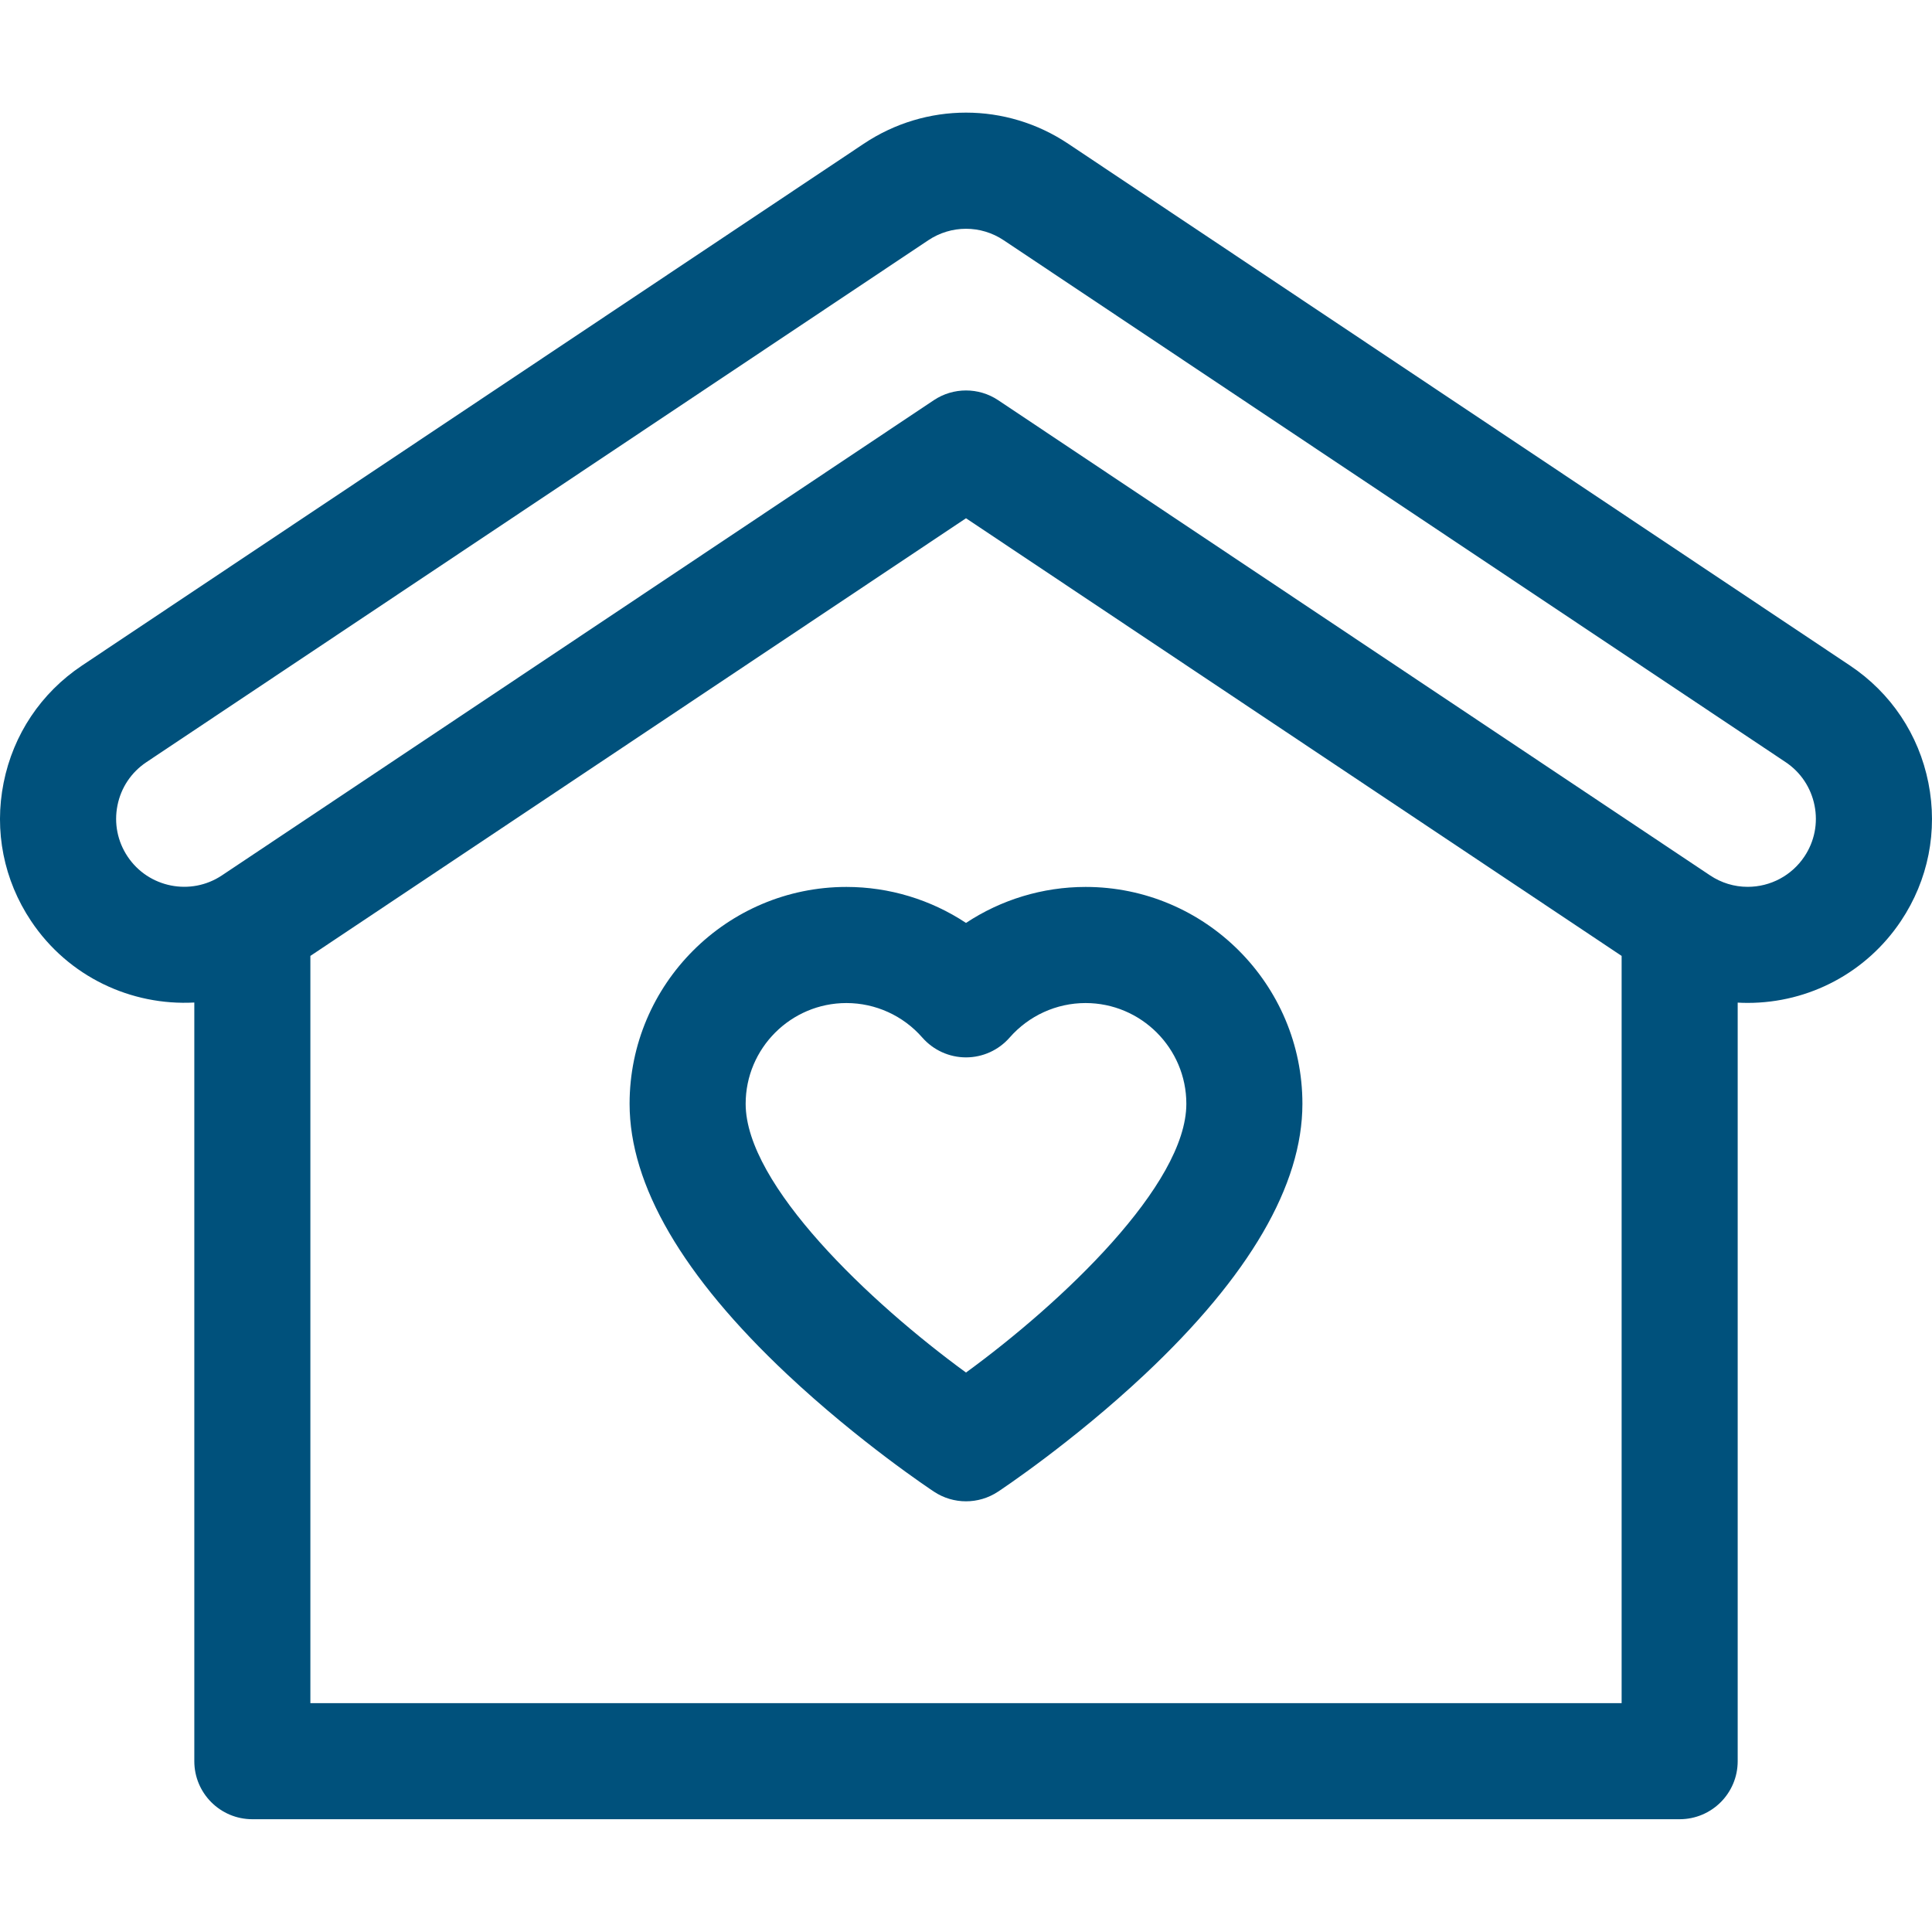 <svg width="40" height="40" viewBox="0 0 40 40" fill="none" xmlns="http://www.w3.org/2000/svg">
<g clip-path="url(#clip0_12592_16547)">
<path d="M39.925 16.206C39.726 15.207 39.15 14.346 38.303 13.78L22.116 2.976C20.831 2.117 19.169 2.117 17.883 2.976L1.697 13.78C0.85 14.346 0.274 15.207 0.075 16.206C-0.125 17.204 0.077 18.221 0.643 19.068C1.417 20.228 2.722 20.826 4.023 20.756V36.464C4.023 37.127 4.561 37.665 5.224 37.665H34.775C35.439 37.665 35.977 37.127 35.977 36.464V20.758C36.046 20.762 36.114 20.764 36.184 20.764C37.462 20.764 38.648 20.13 39.357 19.068C39.923 18.221 40.124 17.204 39.925 16.206ZM33.574 35.262H6.426V19.791L20 10.73L33.574 19.791V35.262ZM37.358 17.734C37.096 18.126 36.657 18.361 36.184 18.361C35.906 18.361 35.637 18.279 35.404 18.123L20.667 8.286C20.465 8.151 20.233 8.084 20 8.084C19.767 8.084 19.535 8.151 19.333 8.286L4.596 18.123C3.95 18.555 3.073 18.38 2.642 17.734C2.433 17.421 2.358 17.045 2.432 16.676C2.505 16.307 2.718 15.989 3.031 15.78L19.218 4.975C19.693 4.657 20.307 4.657 20.782 4.975L36.969 15.779C37.282 15.988 37.494 16.307 37.568 16.676C37.642 17.045 37.567 17.421 37.358 17.734Z" fill="#00517C"/>
<path d="M22.476 18.363C21.587 18.363 20.727 18.627 20 19.108C19.273 18.627 18.413 18.363 17.525 18.363C15.049 18.363 13.035 20.378 13.035 22.853C13.035 24.535 14.132 26.419 16.295 28.452C17.794 29.86 19.276 30.843 19.338 30.884C19.539 31.017 19.769 31.083 20 31.083C20.23 31.083 20.461 31.017 20.662 30.884C20.724 30.843 22.206 29.86 23.705 28.452C25.868 26.419 26.965 24.535 26.965 22.853C26.965 20.378 24.951 18.363 22.476 18.363ZM20 28.417C18.012 26.967 15.438 24.53 15.438 22.853C15.438 21.703 16.374 20.767 17.524 20.767C18.126 20.767 18.698 21.027 19.095 21.481C19.324 21.742 19.653 21.892 20 21.892C20.346 21.892 20.676 21.742 20.904 21.481C21.302 21.027 21.874 20.767 22.475 20.767C23.626 20.767 24.562 21.703 24.562 22.853C24.562 24.53 21.988 26.967 20 28.417Z" fill="#00517C"/>
</g>
<defs>
<clipPath id="clip0_12592_16547">
<rect width="40" height="40" fill="white"/>
</clipPath>
</defs>
</svg>

